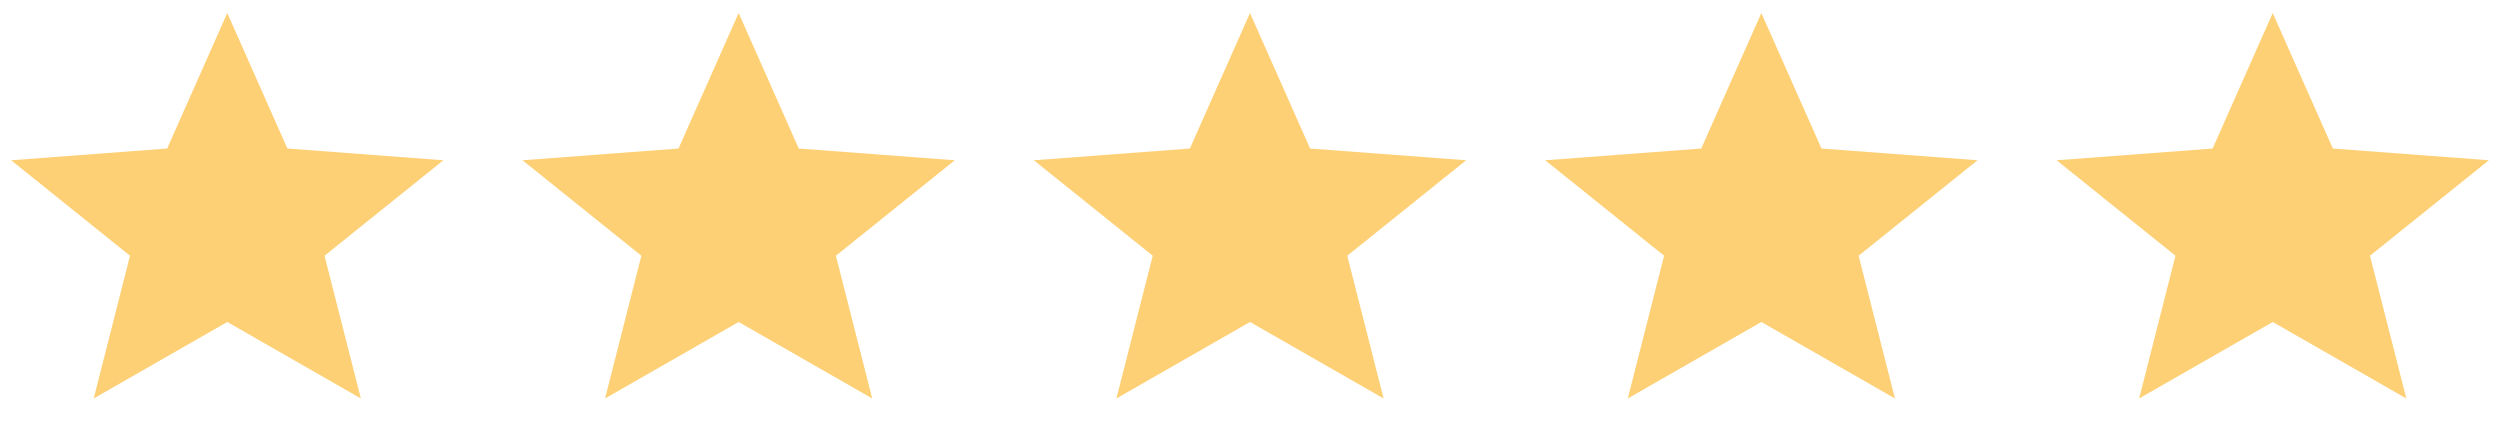<svg width="96" height="17" viewBox="0 0 96 17" fill="none" xmlns="http://www.w3.org/2000/svg">
<path d="M8.727 0.5L11.036 5.703L17.027 6.154L12.462 9.82L13.857 15.301L8.727 12.364L3.598 15.301L4.992 9.82L0.427 6.154L6.419 5.703L8.727 0.5Z" fill="#FED075"/>
<path d="M28.364 0.5L30.672 5.703L36.664 6.154L32.099 9.82L33.493 15.301L28.364 12.364L23.234 15.301L24.629 9.82L20.064 6.154L26.055 5.703L28.364 0.5Z" fill="#FED075"/>
<path d="M48 0.5L50.308 5.703L56.3 6.154L51.735 9.82L53.13 15.301L48 12.364L42.87 15.301L44.265 9.82L39.7 6.154L45.692 5.703L48 0.5Z" fill="#FED075"/>
<path d="M67.636 0.5L69.945 5.703L75.936 6.154L71.371 9.82L72.766 15.301L67.636 12.364L62.507 15.301L63.901 9.82L59.336 6.154L65.328 5.703L67.636 0.5Z" fill="#FED075"/>
<path d="M87.273 0.5L89.581 5.703L95.573 6.154L91.008 9.82L92.403 15.301L87.273 12.364L82.143 15.301L83.538 9.82L78.973 6.154L84.964 5.703L87.273 0.5Z" fill="#FED075"/>
</svg>
